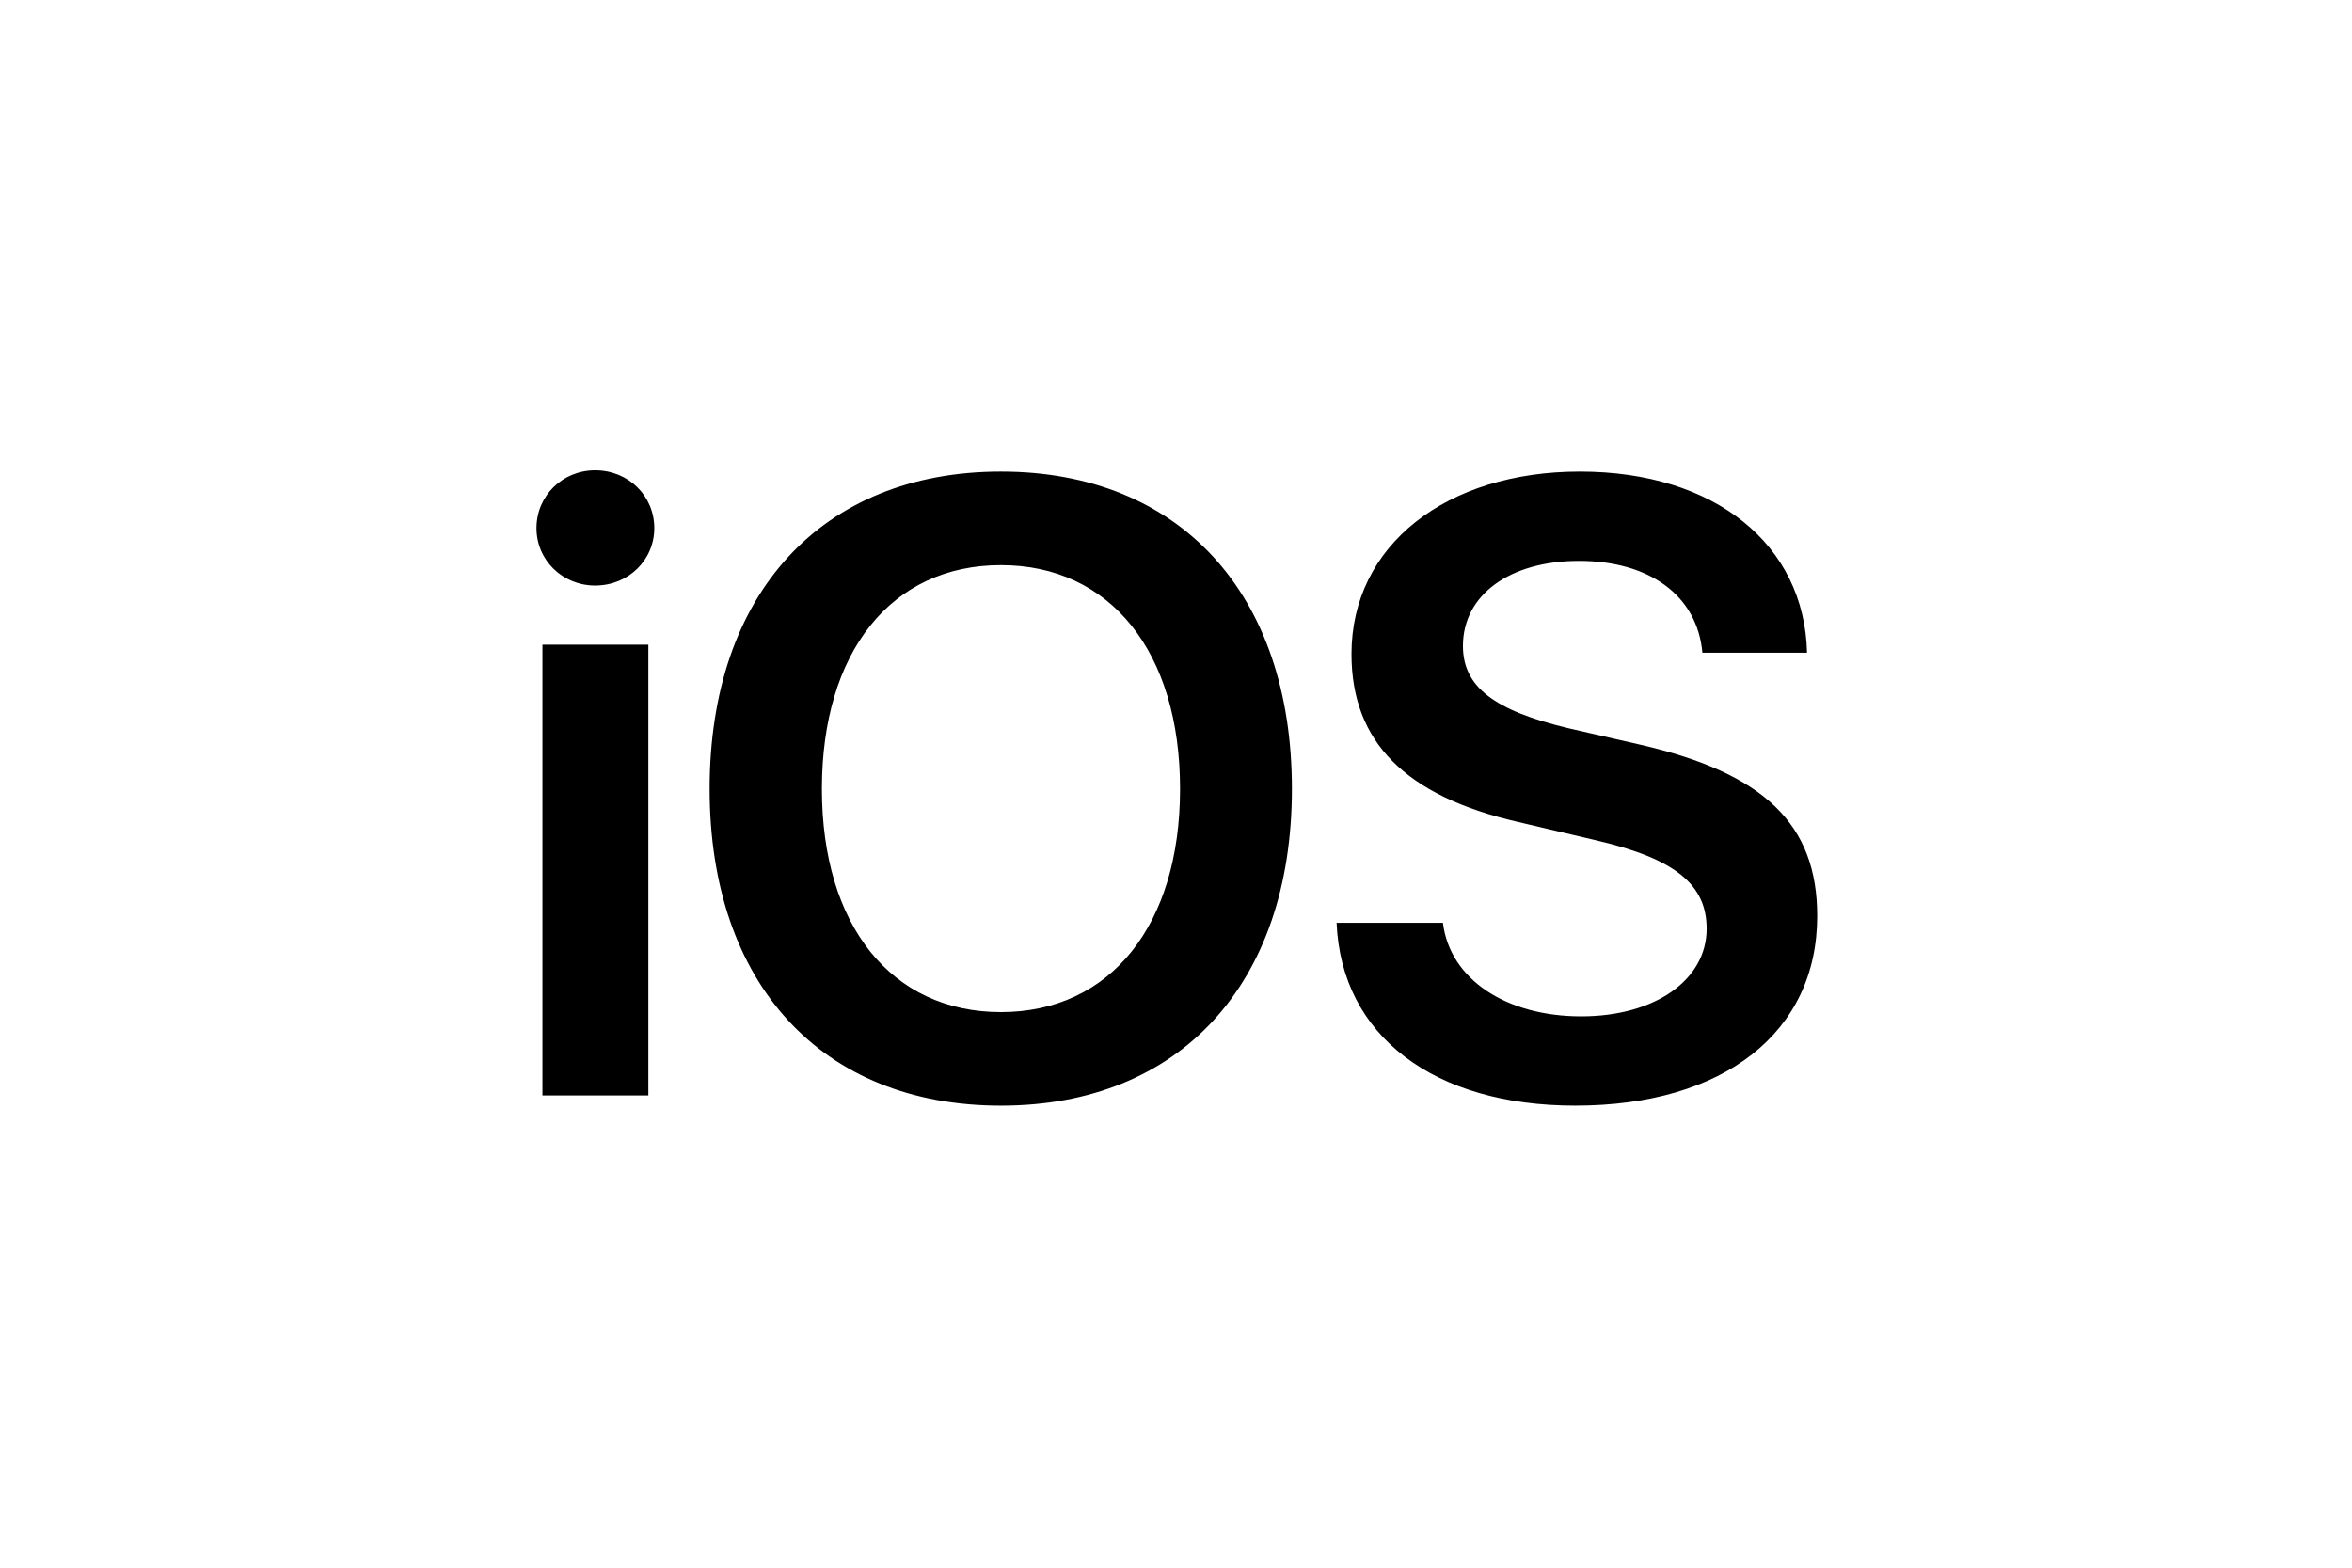 <svg xmlns="http://www.w3.org/2000/svg" xmlns:xlink="http://www.w3.org/1999/xlink" width="150px" height="100px" viewBox="0 0 150 100"><title>iOS</title><g id="iOS" stroke="none" stroke-width="1" fill="none" fill-rule="evenodd"><g id="logos:ios" transform="translate(34, 30)"><rect id="ViewBox" x="0" y="0" width="82" height="40.84"></rect><path d="M0.594,39.876 L7.349,39.876 L7.349,11.122 L0.594,11.122 L0.594,39.876 Z M3.958,7.351 C6.074,7.351 7.728,5.724 7.728,3.689 C7.728,1.627 6.074,0 3.958,0 C1.869,0 0.214,1.628 0.214,3.689 C0.214,5.724 1.869,7.351 3.958,7.351 Z M29.837,0.081 C18.417,0.081 11.256,7.867 11.256,20.318 C11.256,32.769 18.417,40.528 29.838,40.528 C41.231,40.528 48.392,32.769 48.392,20.318 C48.392,7.867 41.231,0.081 29.838,0.081 L29.837,0.081 Z M29.837,6.049 C36.809,6.049 41.258,11.583 41.258,20.318 C41.258,29.025 36.809,34.56 29.838,34.56 C22.839,34.56 18.417,29.026 18.417,20.318 C18.417,11.583 22.839,6.049 29.838,6.049 L29.837,6.049 Z M51.242,28.863 C51.54,36.079 57.454,40.527 66.46,40.527 C75.927,40.527 81.895,35.861 81.895,28.428 C81.895,22.596 78.532,19.314 70.583,17.497 L66.081,16.466 C61.279,15.327 59.299,13.808 59.299,11.203 C59.299,7.948 62.283,5.778 66.704,5.778 C71.18,5.778 74.245,7.975 74.571,11.637 L81.244,11.637 C81.081,4.747 75.385,0.081 66.759,0.081 C58.241,0.081 52.192,4.774 52.192,11.719 C52.192,17.307 55.609,20.779 62.825,22.434 L67.898,23.627 C72.835,24.794 74.842,26.422 74.842,29.243 C74.842,32.498 71.56,34.831 66.84,34.831 C62.066,34.831 58.458,32.471 58.024,28.863 L51.242,28.863 Z" id="Shape" fill="#000000" fill-rule="nonzero"></path></g></g></svg>